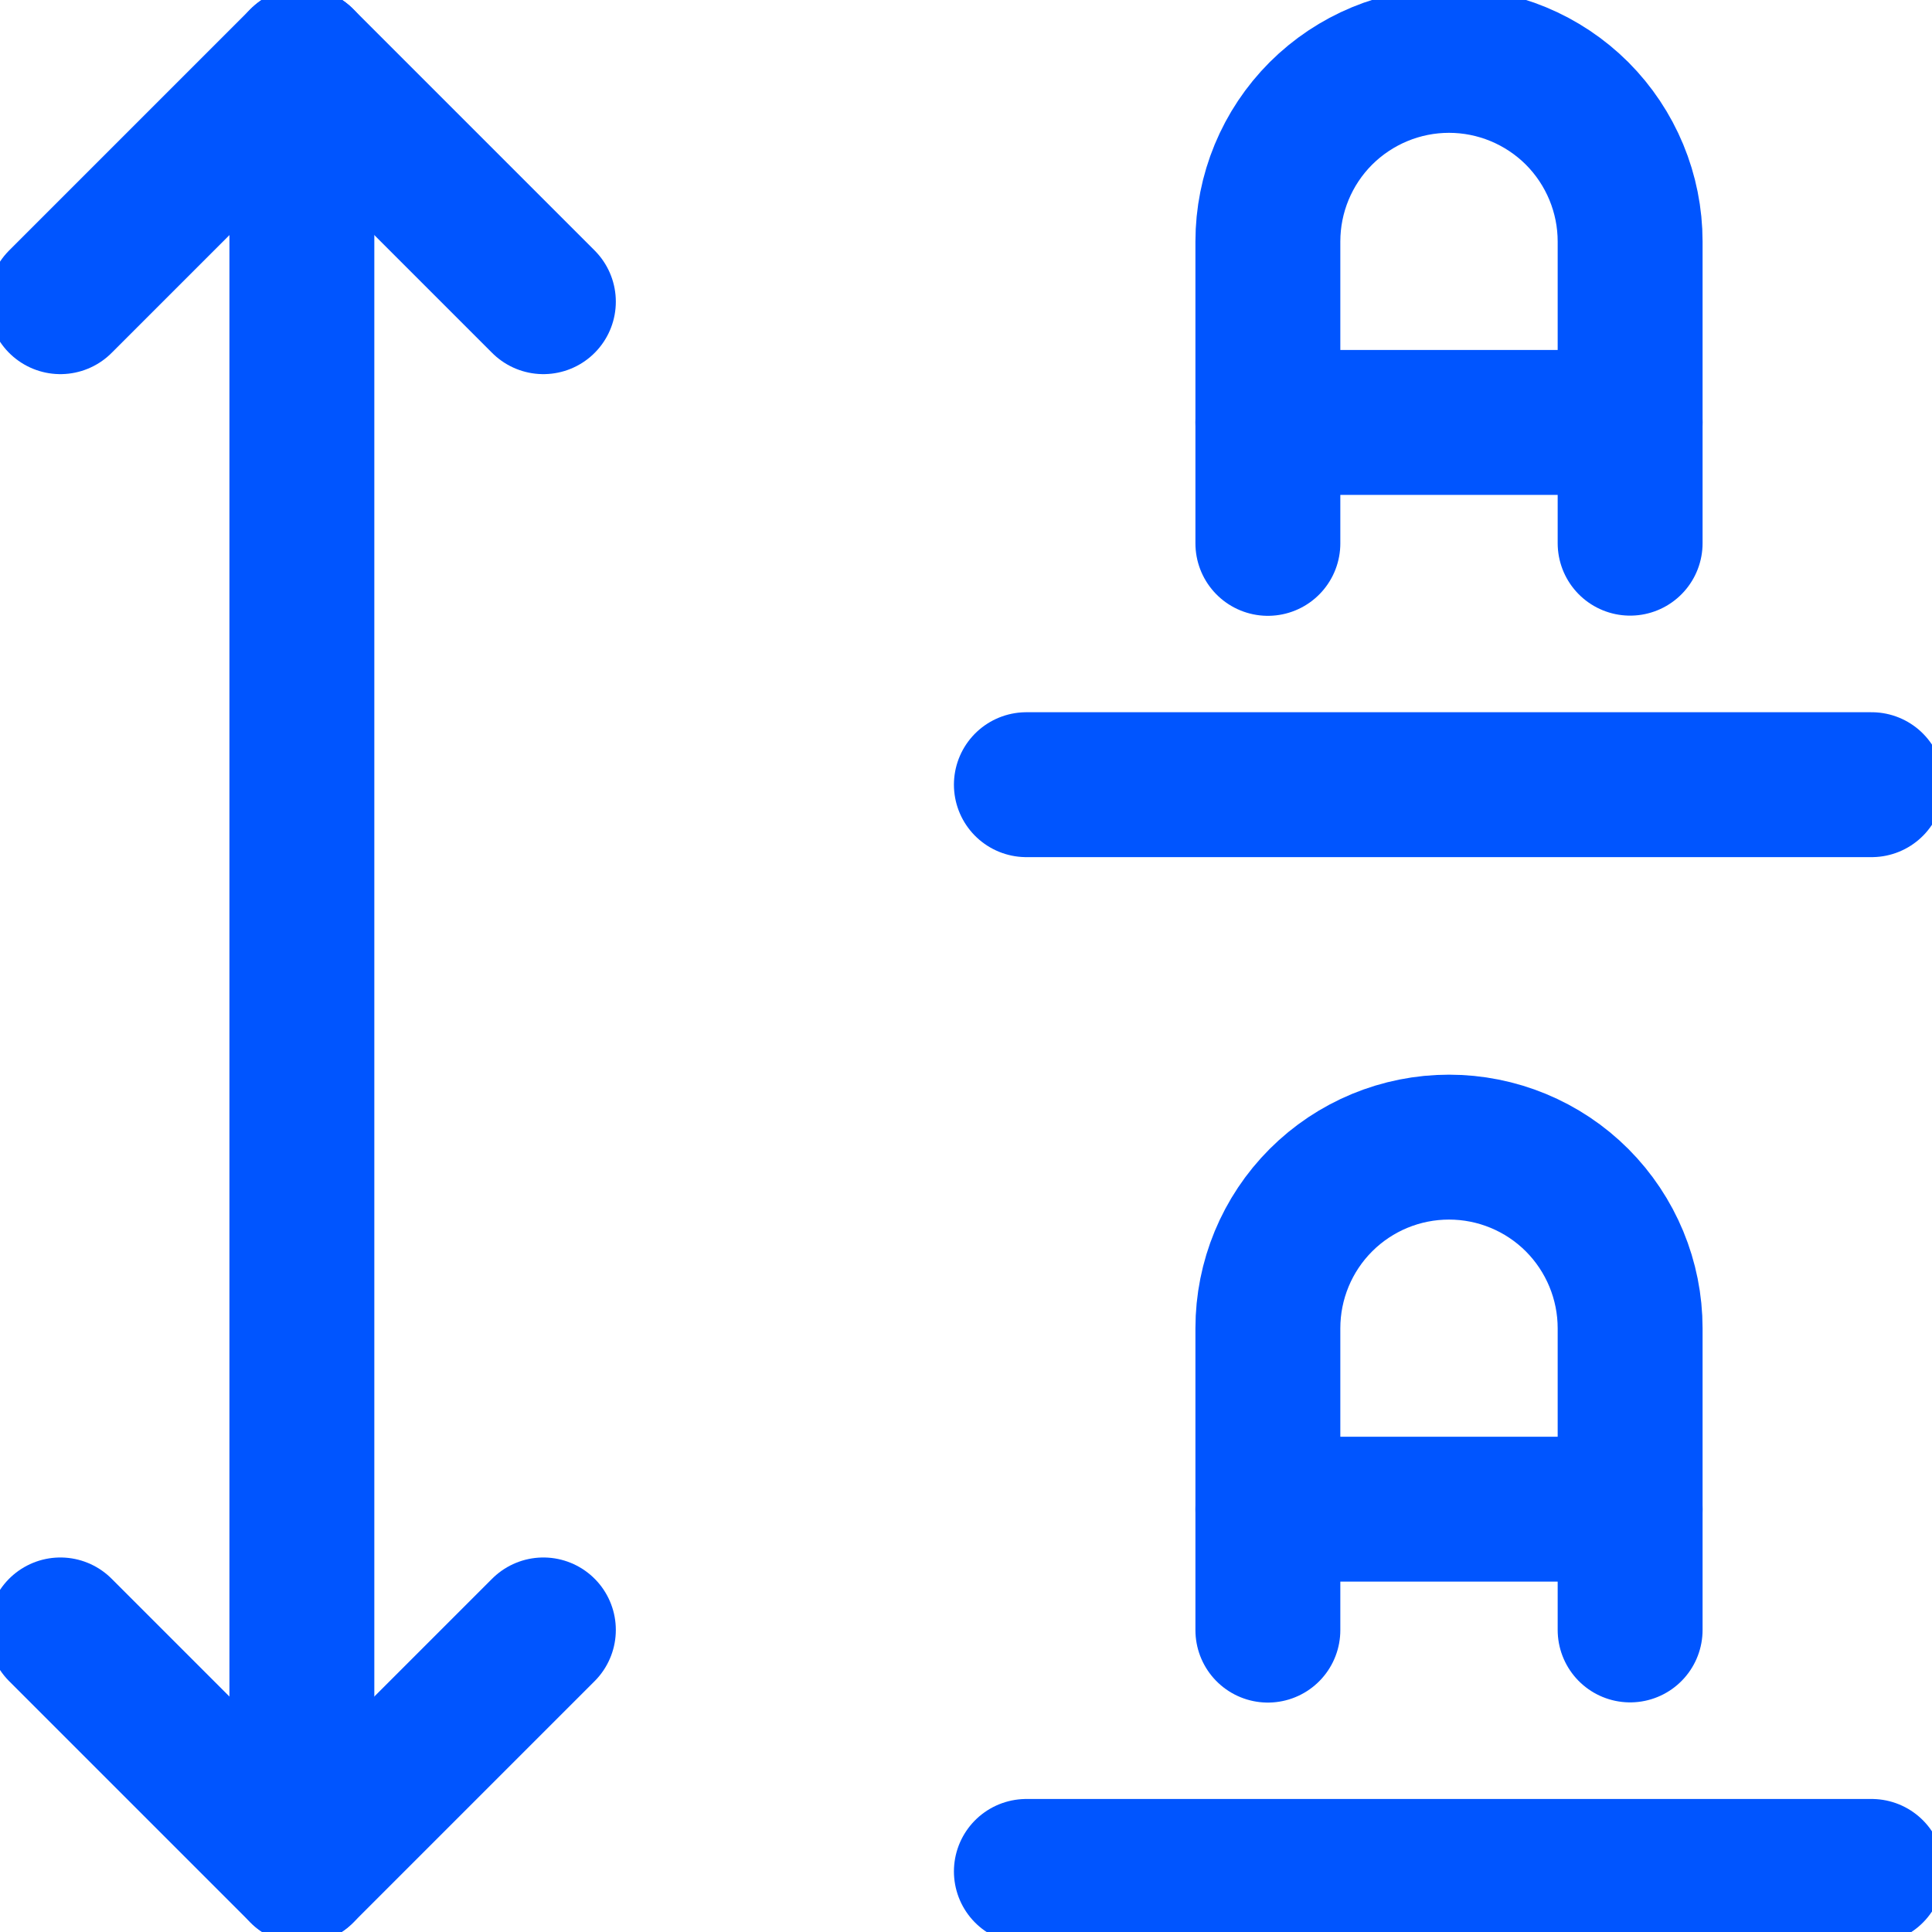 <svg width="20" height="20" viewBox="0 0 20 20" fill="none" xmlns="http://www.w3.org/2000/svg">
<g clip-path="url(#clip0_65_1083)">
<path d="M3.125 19.373V0.623" stroke="#0055FF" stroke-width="1.5" stroke-linecap="round" stroke-linejoin="round"/>
<path d="M0.625 3.123L3.125 0.623L5.625 3.123" stroke="#0055FF" stroke-width="1.5" stroke-linecap="round" stroke-linejoin="round"/>
<path d="M0.625 16.873L3.125 19.373L5.625 16.873" stroke="#0055FF" stroke-width="1.5" stroke-linecap="round" stroke-linejoin="round"/>
<path d="M19.375 8.123H10.625" stroke="#0055FF" stroke-width="1.5" stroke-linecap="round" stroke-linejoin="round"/>
<path d="M13.125 4.373H16.875" stroke="#0055FF" stroke-width="1.5" stroke-linecap="round" stroke-linejoin="round"/>
<path d="M16.875 5.623V2.5C16.875 2.003 16.677 1.526 16.326 1.174C15.974 0.823 15.497 0.625 15 0.625C14.503 0.625 14.026 0.823 13.674 1.174C13.322 1.526 13.125 2.003 13.125 2.5V5.625" stroke="#0055FF" stroke-width="1.5" stroke-linecap="round" stroke-linejoin="round"/>
<path d="M19.375 19.373H10.625" stroke="#0055FF" stroke-width="1.5" stroke-linecap="round" stroke-linejoin="round"/>
<path d="M13.125 15.623H16.875" stroke="#0055FF" stroke-width="1.5" stroke-linecap="round" stroke-linejoin="round"/>
<path d="M16.875 16.873V13.75C16.875 13.253 16.677 12.776 16.326 12.424C15.974 12.072 15.497 11.875 15 11.875C14.503 11.875 14.026 12.072 13.674 12.424C13.322 12.776 13.125 13.253 13.125 13.75V16.875" stroke="#0055FF" stroke-width="1.5" stroke-linecap="round" stroke-linejoin="round"/>
</g>
<defs>
<clipPath id="clip0_65_1083">
<rect width="20" height="20" fill="white"/>
</clipPath>
</defs>
</svg>
